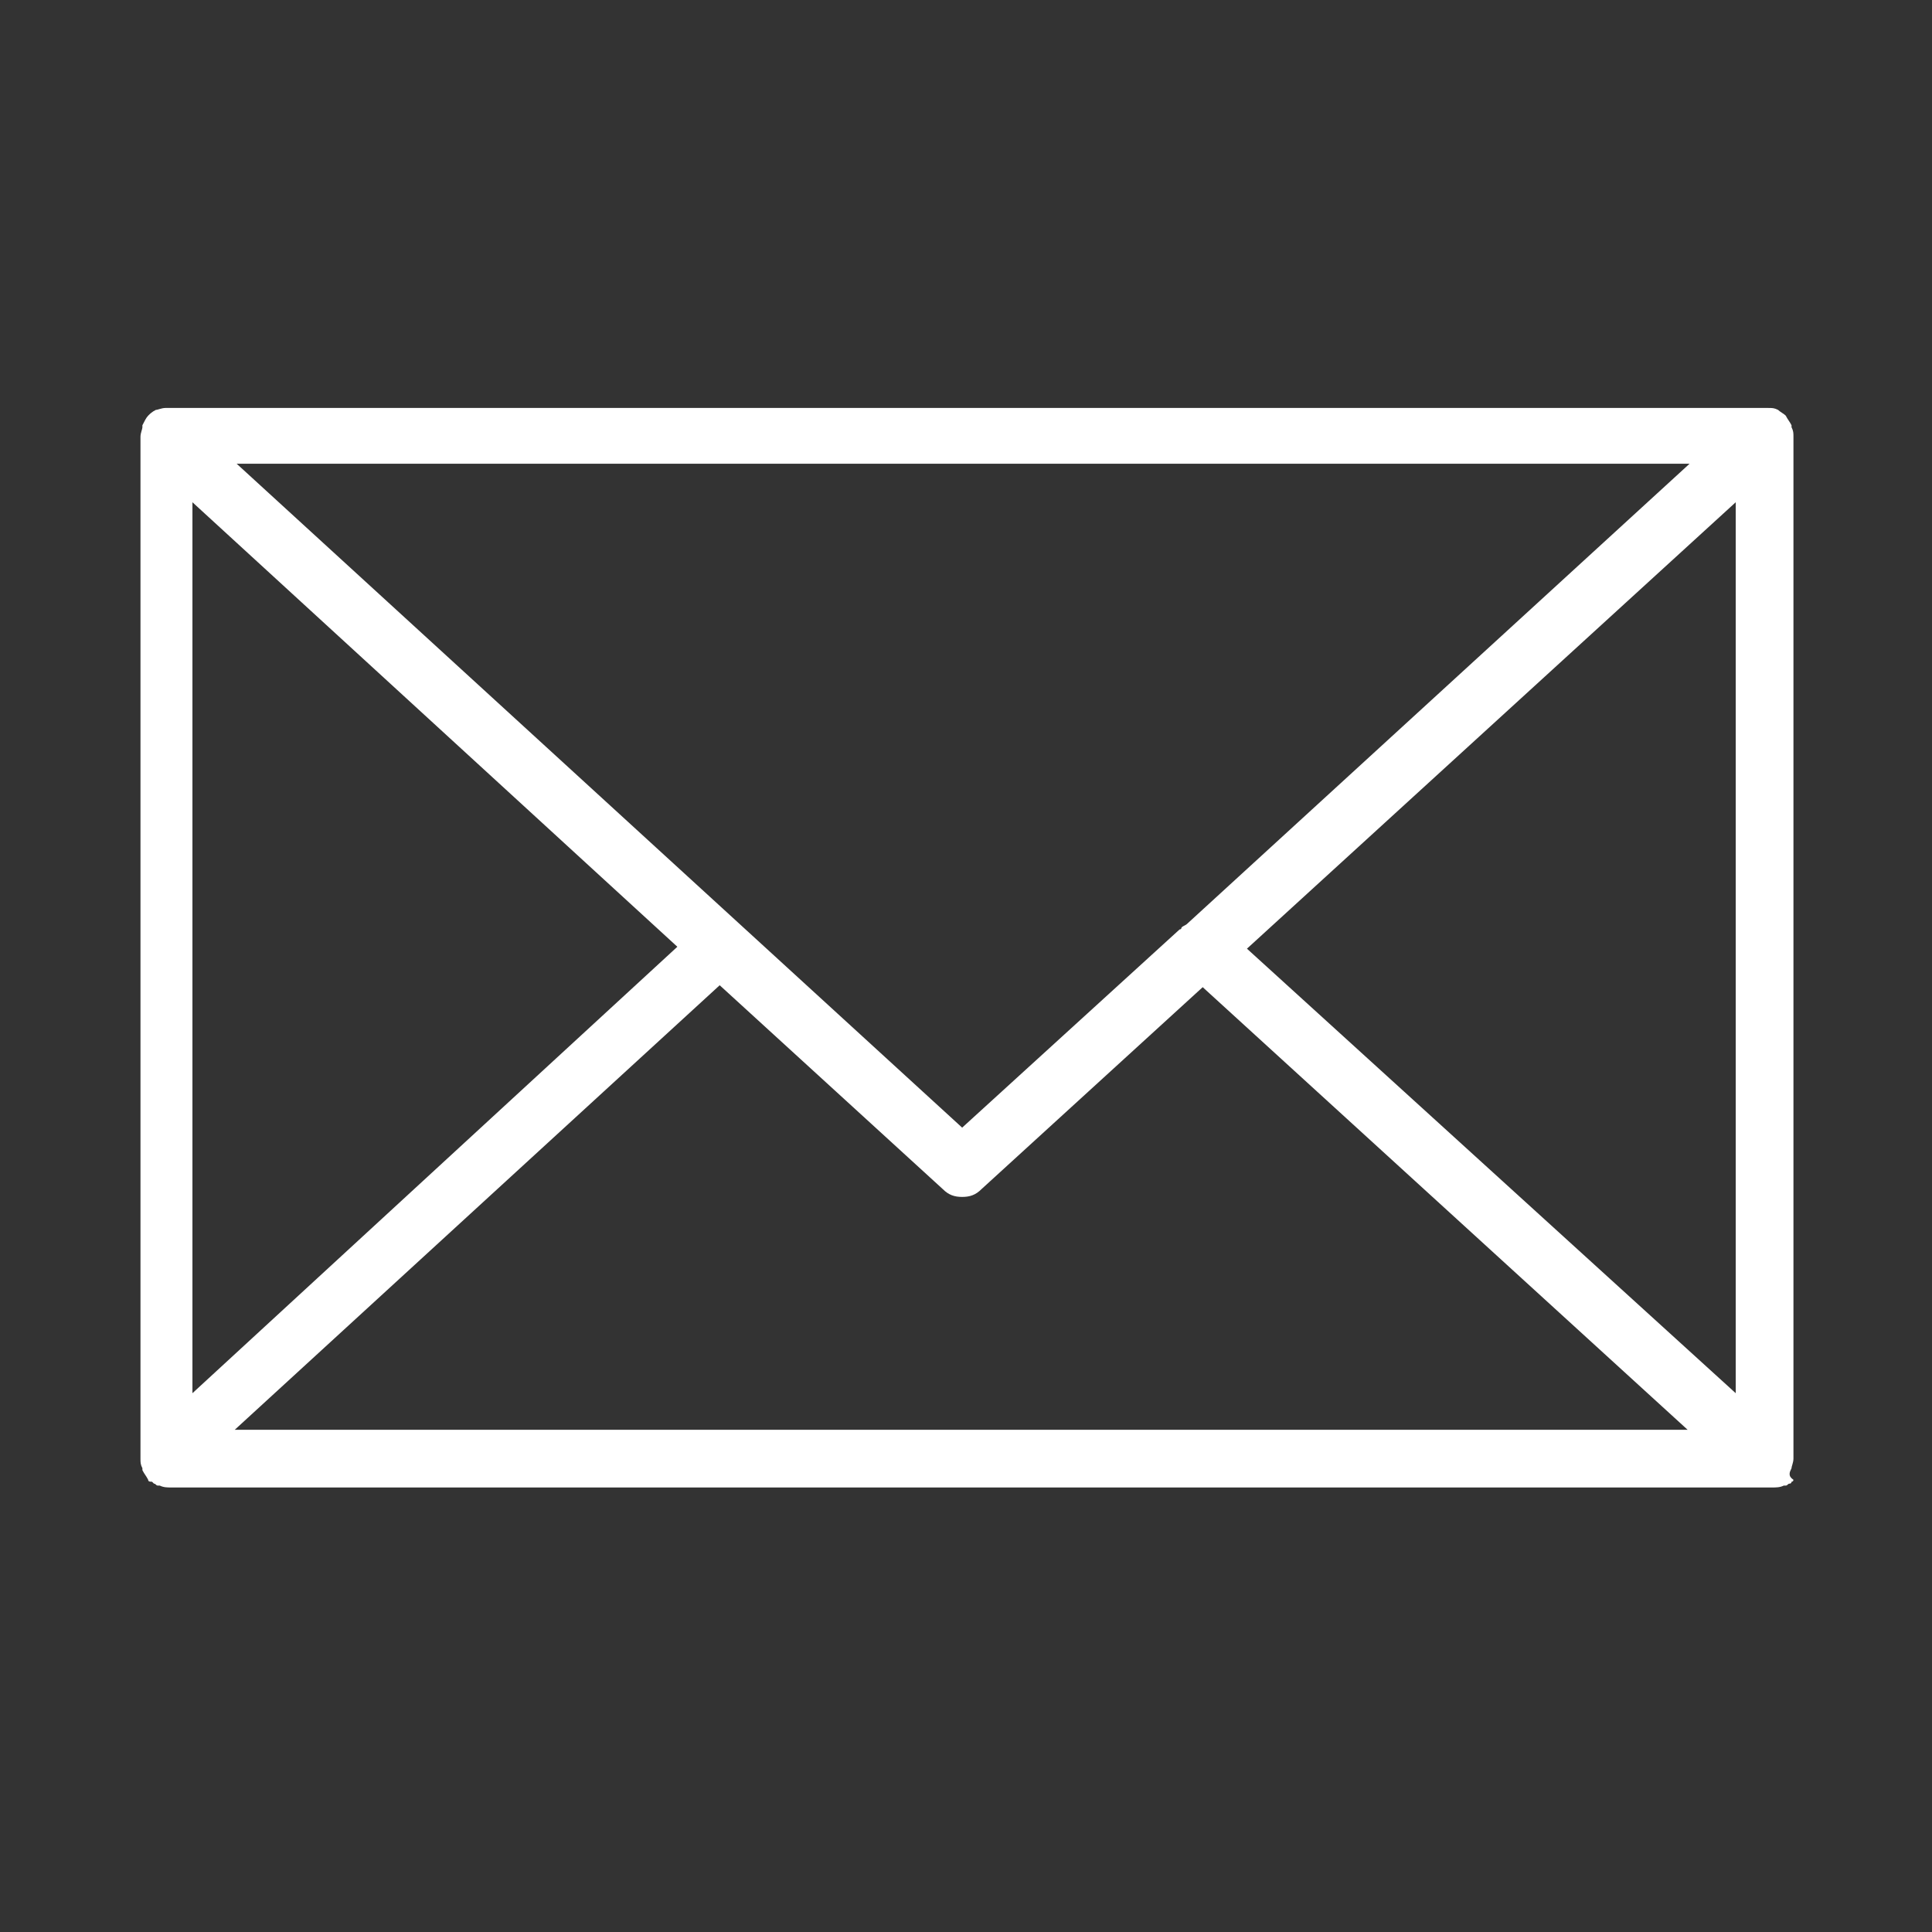 <?xml version="1.0" encoding="UTF-8"?> <!-- Generator: Adobe Illustrator 19.0.0, SVG Export Plug-In . SVG Version: 6.00 Build 0) --> <svg xmlns="http://www.w3.org/2000/svg" xmlns:xlink="http://www.w3.org/1999/xlink" id="Layer_1" x="0px" y="0px" viewBox="-1199 1200.6 100.4 100.4" style="enable-background:new -1199 1200.6 100.4 100.4;" xml:space="preserve"><rect x="-1199" y="1200.6" width="100.4" height="100.4" fill="#333333" stroke="none"/> <style type="text/css"> .st0{fill:#FFFFFF;} </style> <path class="st0" d="M-1105.9,1276.9c0-0.1,0.1-0.3,0.1-0.5v-53.1c0-0.2,0-0.3-0.1-0.5c0,0,0,0,0-0.1c-0.1-0.2-0.2-0.3-0.3-0.5 c0,0,0,0,0,0c0,0,0,0,0,0c-0.1-0.1-0.3-0.2-0.4-0.3c0,0,0,0,0,0c-0.2-0.1-0.3-0.1-0.5-0.1c0,0,0,0-0.1,0c0,0,0,0,0,0h-83.2 c0,0,0,0,0,0c0,0,0,0,0,0c-0.2,0-0.4,0.1-0.5,0.1c0,0,0,0,0,0c-0.2,0.1-0.3,0.2-0.4,0.3c0,0,0,0,0,0c0,0,0,0,0,0 c-0.1,0.1-0.2,0.3-0.3,0.5c0,0,0,0,0,0.1c0,0.1-0.1,0.3-0.1,0.5v53.1c0,0.2,0,0.3,0.1,0.5c0,0,0,0,0,0.1c0.1,0.2,0.2,0.3,0.3,0.5 c0,0,0,0,0,0c0,0,0,0,0,0c0,0.1,0.1,0.1,0.2,0.1c0,0,0,0,0.1,0.1c0.1,0,0.1,0.1,0.2,0.1c0,0,0,0,0.1,0c0.2,0.1,0.4,0.1,0.6,0.1h83.2 c0.2,0,0.4,0,0.6-0.1c0,0,0.1,0,0.1,0c0.1,0,0.1-0.1,0.2-0.1c0,0,0.1,0,0.1-0.1c0.1,0,0.1-0.1,0.1-0.1c0,0,0,0,0,0c0,0,0,0,0,0 C-1106.1,1277.3-1106,1277.1-1105.9,1276.9C-1105.9,1276.9-1105.9,1276.9-1105.9,1276.9z M-1189,1226.7l25.2,23.1l-25.2,23.2V1226.7 z M-1137.3,1248.6c-0.1,0.1-0.2,0.1-0.3,0.2c0,0,0,0.1-0.1,0.1l-11.3,10.3l-37.7-34.5h75.5L-1137.3,1248.6z M-1161.6,1251.8 l11.6,10.6c0.3,0.3,0.6,0.4,1,0.4s0.7-0.1,1-0.4l11.5-10.5l25.2,23h-75.5L-1161.6,1251.8z M-1134.2,1249.9l25.4-23.2v46.3 L-1134.2,1249.9z"></path> </svg> 
